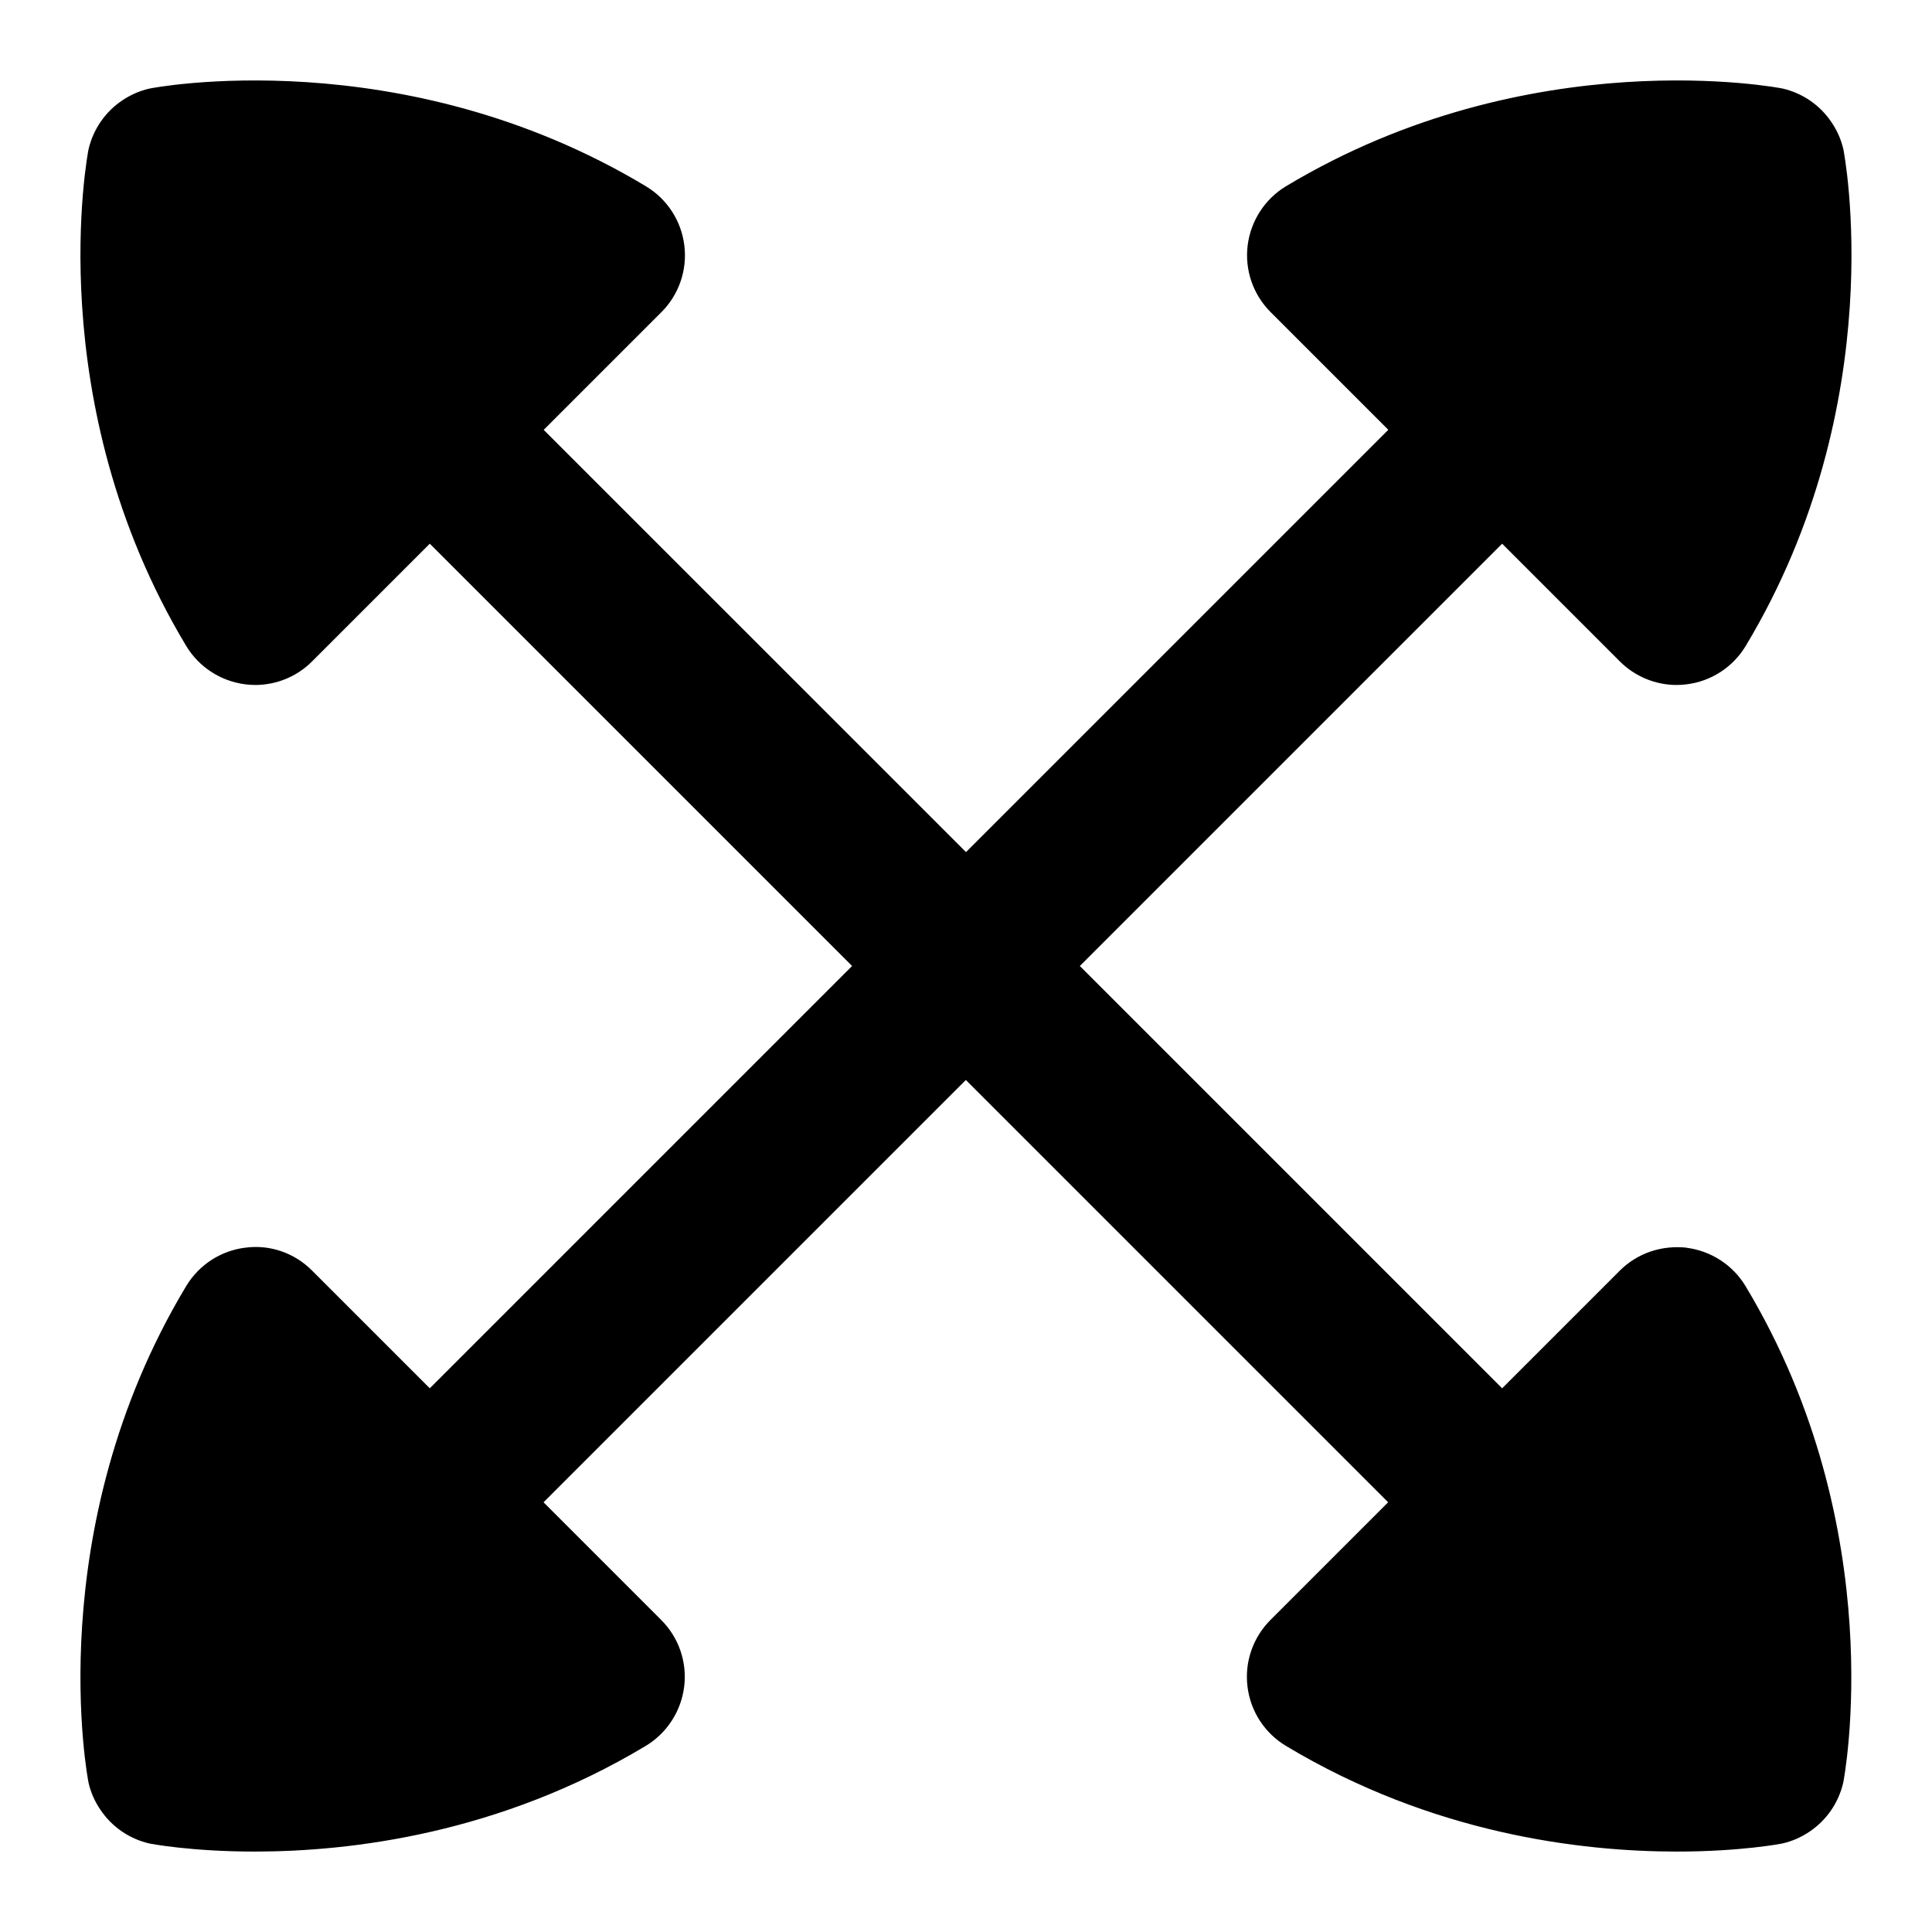 <svg viewBox="0 0 24 24" data-name="Layer 1" id="Layer_1" xmlns="http://www.w3.org/2000/svg">
  <path d="M20.951,15.499c-.311-.033-.611,.068-.829,.285l-1.462,1.462-5.246-5.246,5.246-5.246,1.462,1.462c.188,.188,.443,.293,.707,.293,.04,0,.081-.003,.122-.008,.305-.037,.576-.213,.735-.477,1.822-3.031,1.22-6.14,1.213-6.17-.028-.123-.079-.235-.147-.335-.14-.209-.354-.36-.606-.419-.031-.007-3.138-.609-6.17,1.213-.264,.159-.439,.431-.477,.735-.038,.306,.067,.611,.285,.829l1.462,1.462-5.246,5.246L6.754,5.34l1.462-1.462c.218-.218,.323-.523,.285-.829-.037-.305-.213-.576-.477-.735C4.993,.492,1.885,1.092,1.854,1.101c-.123,.028-.235,.079-.335,.146-.209,.14-.36,.355-.419,.607-.007,.03-.609,3.139,1.213,6.17,.159,.264,.431,.439,.735,.477,.041,.005,.082,.008,.122,.008,.264,0,.519-.104,.707-.293l1.462-1.462,5.246,5.246-5.246,5.246-1.462-1.462c-.217-.218-.52-.326-.829-.285-.305,.037-.576,.213-.735,.477-1.822,3.031-1.22,6.14-1.213,6.17,.028,.123,.079,.235,.147,.335,.14,.209,.354,.36,.606,.419,.013,.003,.517,.101,1.312,.101,1.192,0,3.039-.221,4.857-1.313,.264-.159,.439-.431,.477-.735,.038-.306-.067-.611-.285-.829l-1.462-1.462,5.246-5.246,5.246,5.246-1.462,1.462c-.218,.218-.323,.523-.285,.829,.037,.305,.213,.576,.477,.735,1.818,1.093,3.665,1.313,4.857,1.313,.795,0,1.3-.098,1.312-.101,.123-.028,.235-.079,.335-.146,.209-.14,.36-.355,.419-.607,.007-.03,.609-3.139-1.213-6.17-.159-.264-.431-.439-.735-.477Z"></path>
</svg>
